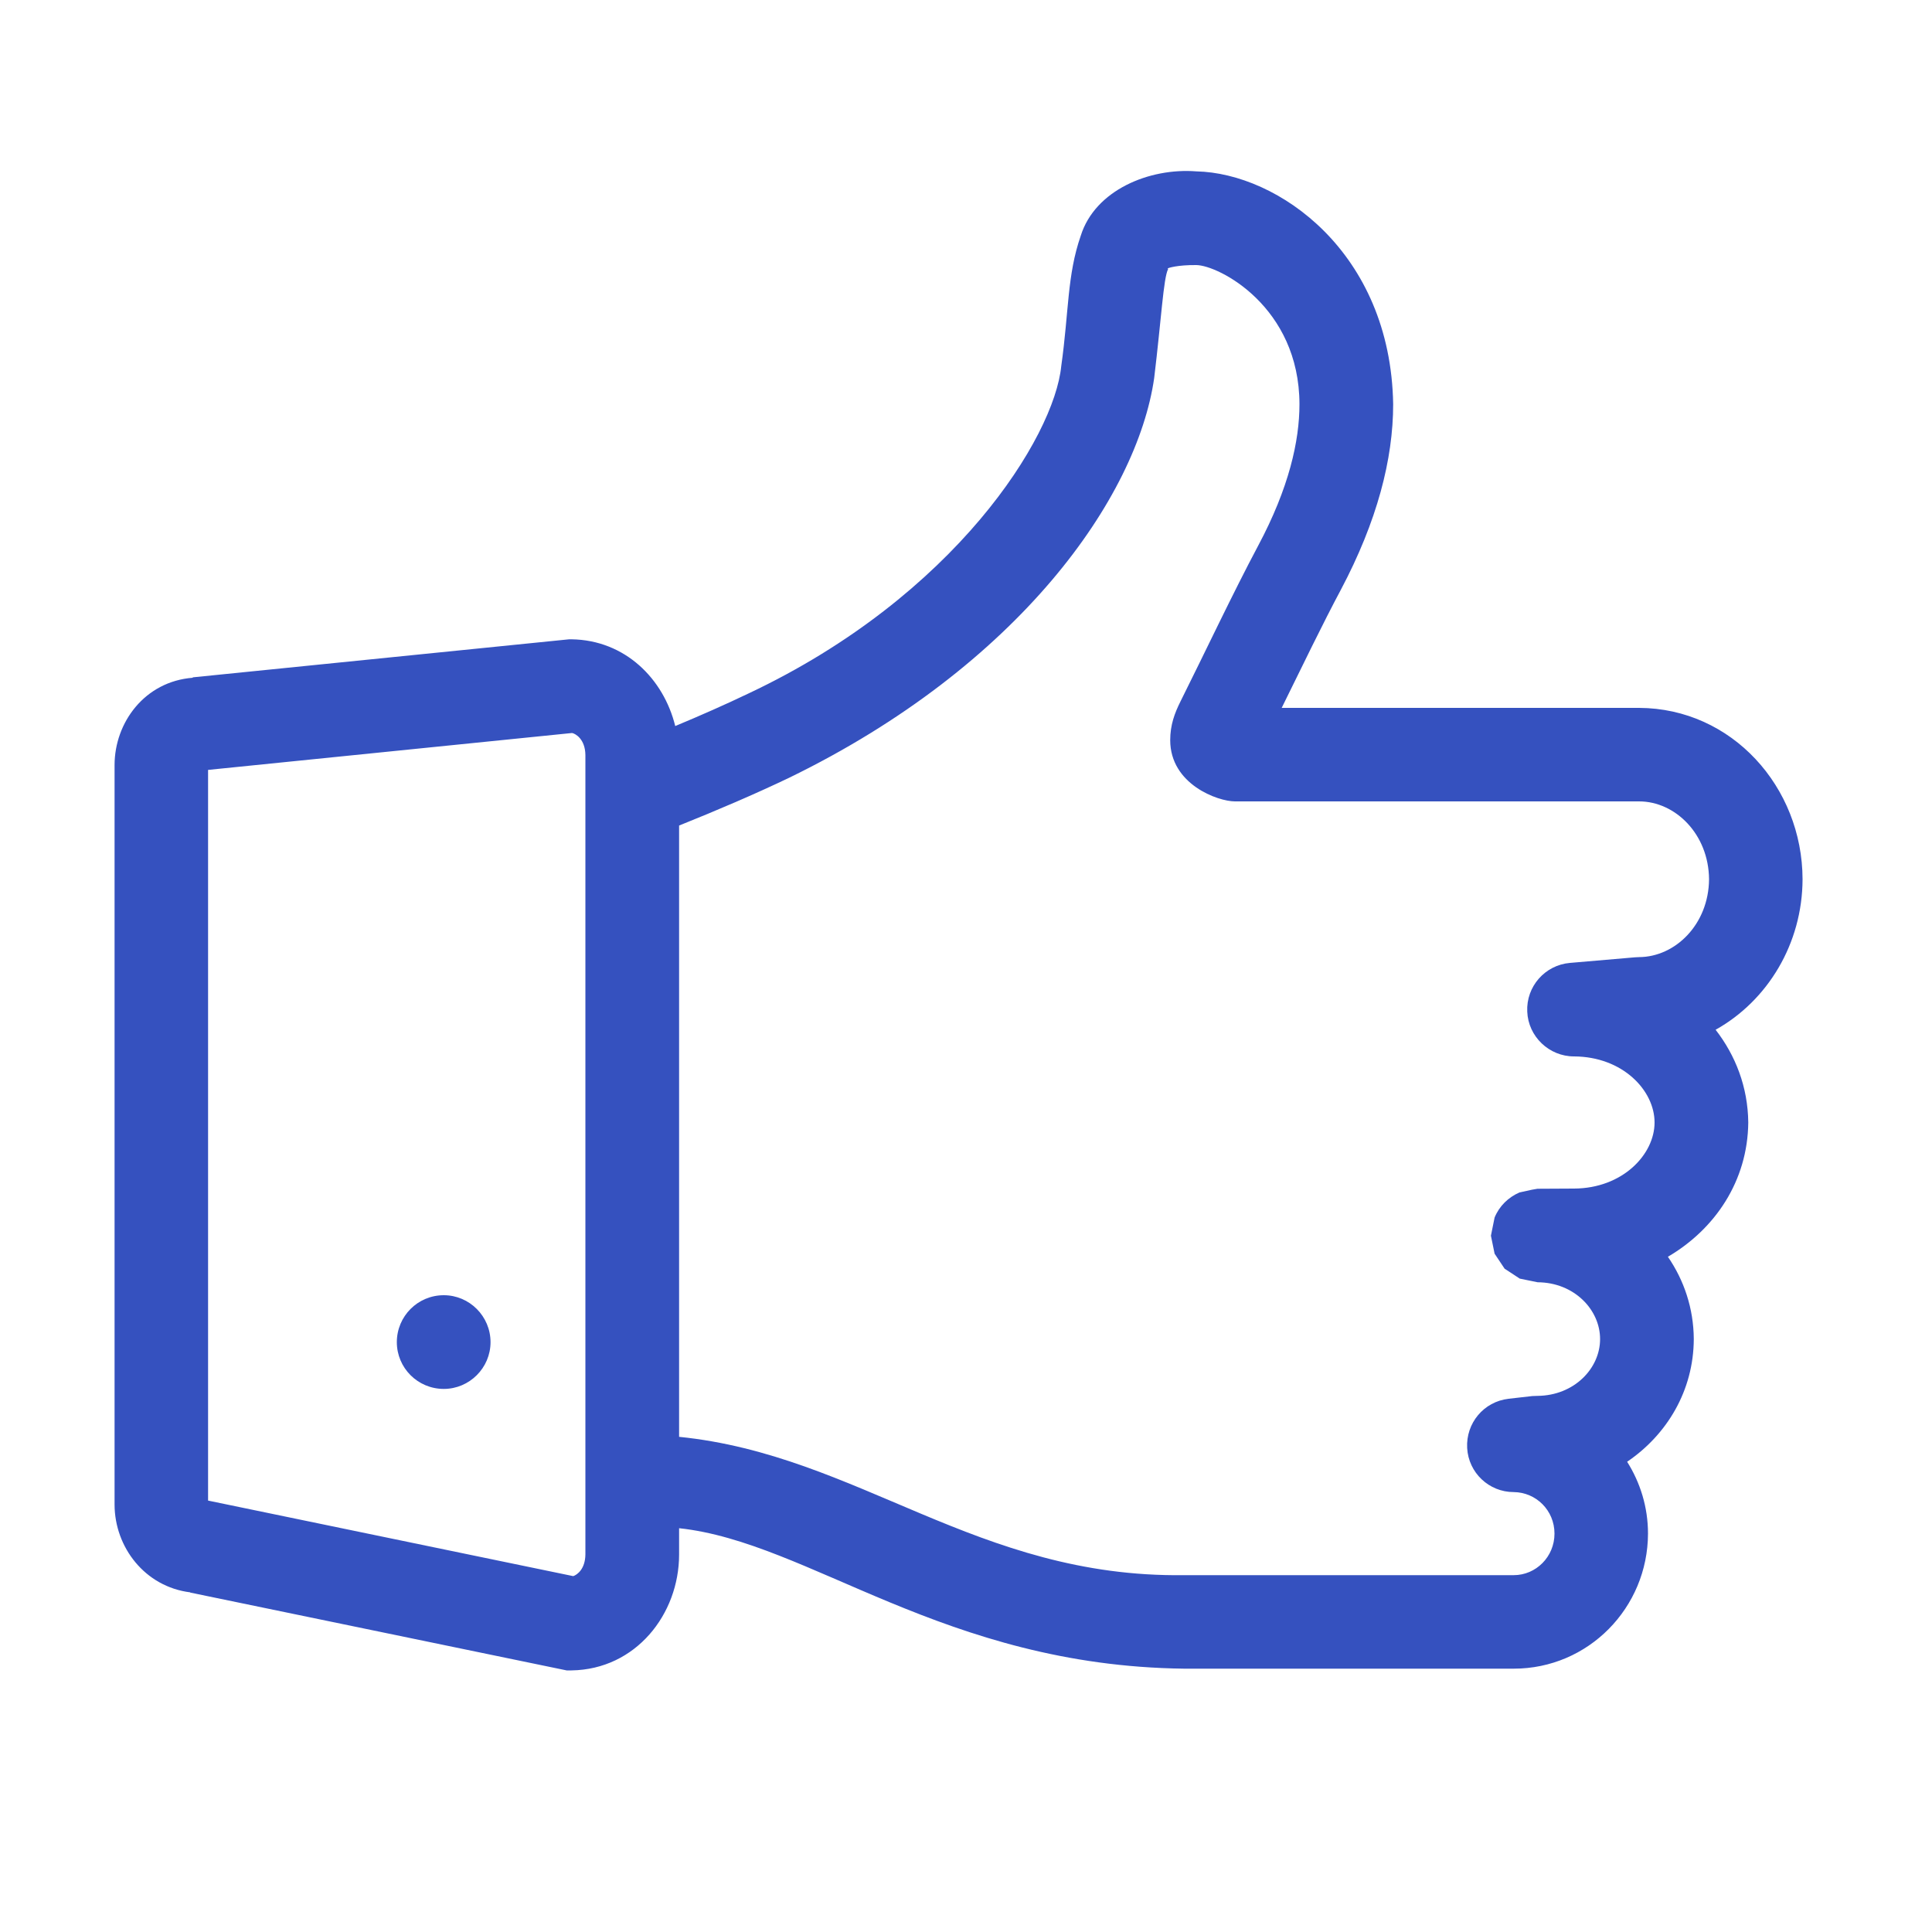 <?xml version="1.0" encoding="UTF-8"?>
<!DOCTYPE svg PUBLIC "-//W3C//DTD SVG 1.1//EN" "http://www.w3.org/Graphics/SVG/1.1/DTD/svg11.dtd">
<!-- Creator: CorelDRAW 2020 (64-Bit) -->
<svg xmlns="http://www.w3.org/2000/svg" xml:space="preserve" width="100px" height="100px" version="1.1" style="shape-rendering:geometricPrecision; text-rendering:geometricPrecision; image-rendering:optimizeQuality; fill-rule:evenodd; clip-rule:evenodd"
viewBox="0 0 100 100"
 xmlns:xlink="http://www.w3.org/1999/xlink"
 xmlns:xodm="http://www.corel.com/coreldraw/odm/2003">
 <defs>
  <style type="text/css">
   <![CDATA[
    .fil0 {fill:#3551BF}
   ]]>
  </style>
 </defs>
 <g id="Слой_x0020_1">
  <path class="fil0" d="M9.85 82.42l-0.01 0.01 19.49 4.03 0.25 0c3.33,-0.05 5.57,-2.91 5.57,-6l0 -1.36c6.75,0.72 13.7,7.12 26.14,7.27l17.06 0c3.86,0 6.94,-3.15 6.95,-6.99 0,-1.37 -0.4,-2.64 -1.08,-3.72 2.05,-1.39 3.44,-3.67 3.45,-6.35 -0.01,-1.6 -0.51,-3.05 -1.34,-4.26 2.44,-1.43 4.13,-3.92 4.16,-6.95 -0.02,-1.84 -0.66,-3.47 -1.69,-4.8 2.7,-1.51 4.49,-4.46 4.5,-7.79 -0.01,-4.78 -3.66,-8.85 -8.46,-8.87l-18.5 0c1.04,-2.11 2.14,-4.39 3.06,-6.11 1.88,-3.55 2.71,-6.76 2.71,-9.61 -0.13,-7.87 -5.96,-11.96 -10.19,-12.05 -2.43,-0.19 -5.24,0.97 -5.98,3.33 -0.71,2.04 -0.61,3.91 -1.01,6.75 -0.36,3.65 -5.47,11.89 -16.18,16.94 -1.19,0.57 -2.48,1.14 -3.8,1.69 -0.6,-2.44 -2.59,-4.45 -5.37,-4.49l-0.12 0 -19.49 1.97 0.01 0.02c-2.49,0.19 -4.05,2.32 -4.05,4.52l0 38.27c0,2.21 1.57,4.26 3.92,4.55zm25.3 -39.69c1.97,-0.79 3.91,-1.62 5.69,-2.47 11.92,-5.8 18.01,-14.52 18.9,-20.69 0.37,-3.06 0.48,-5.18 0.72,-5.64l-0.02 -0.04c0.03,-0.02 0.5,-0.18 1.48,-0.17 1.16,0.01 5.33,2.15 5.34,7.2 0,1.9 -0.54,4.33 -2.14,7.33 -1.29,2.42 -2.8,5.62 -4.02,8.06 -0.3,0.6 -0.53,1.21 -0.53,2 0,2.29 2.47,3.17 3.35,3.17 4.3,0 20.92,0 20.92,0 1.87,0 3.6,1.69 3.62,4.03 -0.02,2.34 -1.75,4.02 -3.62,4.03l-0.21 0.01 -3.37 0.29c-1.29,0.11 -2.27,1.22 -2.21,2.52 0.05,1.29 1.13,2.32 2.42,2.32 2.52,0.01 4.17,1.76 4.17,3.42 0,1.65 -1.65,3.41 -4.17,3.42l-0.01 0 -1.88 0.01 -0.29 0.05 -0.64 0.14c-0.58,0.25 -1.05,0.71 -1.29,1.3l-0.19 0.94 0.19 0.93 0.52 0.78 0 0 0.05 0.03 0.73 0.48 0.68 0.14 0.25 0.05c1.89,0.01 3.23,1.42 3.23,2.94 0,1.52 -1.34,2.92 -3.23,2.94l-0.28 0.01 -1.23 0.14c-1.28,0.15 -2.21,1.26 -2.14,2.55 0.07,1.28 1.13,2.28 2.41,2.28 1.15,0.01 2.11,0.94 2.11,2.15 0,1.2 -0.96,2.15 -2.11,2.15 0,0 -13.61,0 -17.06,0 -10.73,0.14 -16.84,-6.22 -26.14,-7.16l0 -31.64zm-24.38 -2.88l18.84 -1.91c0.17,0.03 0.68,0.31 0.69,1.14l0 41.38c-0.01,0.75 -0.42,1.05 -0.63,1.12l-18.9 -3.91 0 -37.82zm12.2 27.19c-1.35,0 -2.43,1.09 -2.43,2.43 0,1.33 1.08,2.42 2.43,2.42 1.33,0 2.42,-1.09 2.42,-2.42 0,-1.34 -1.09,-2.43 -2.42,-2.43z"/>
 </g>
</svg>
